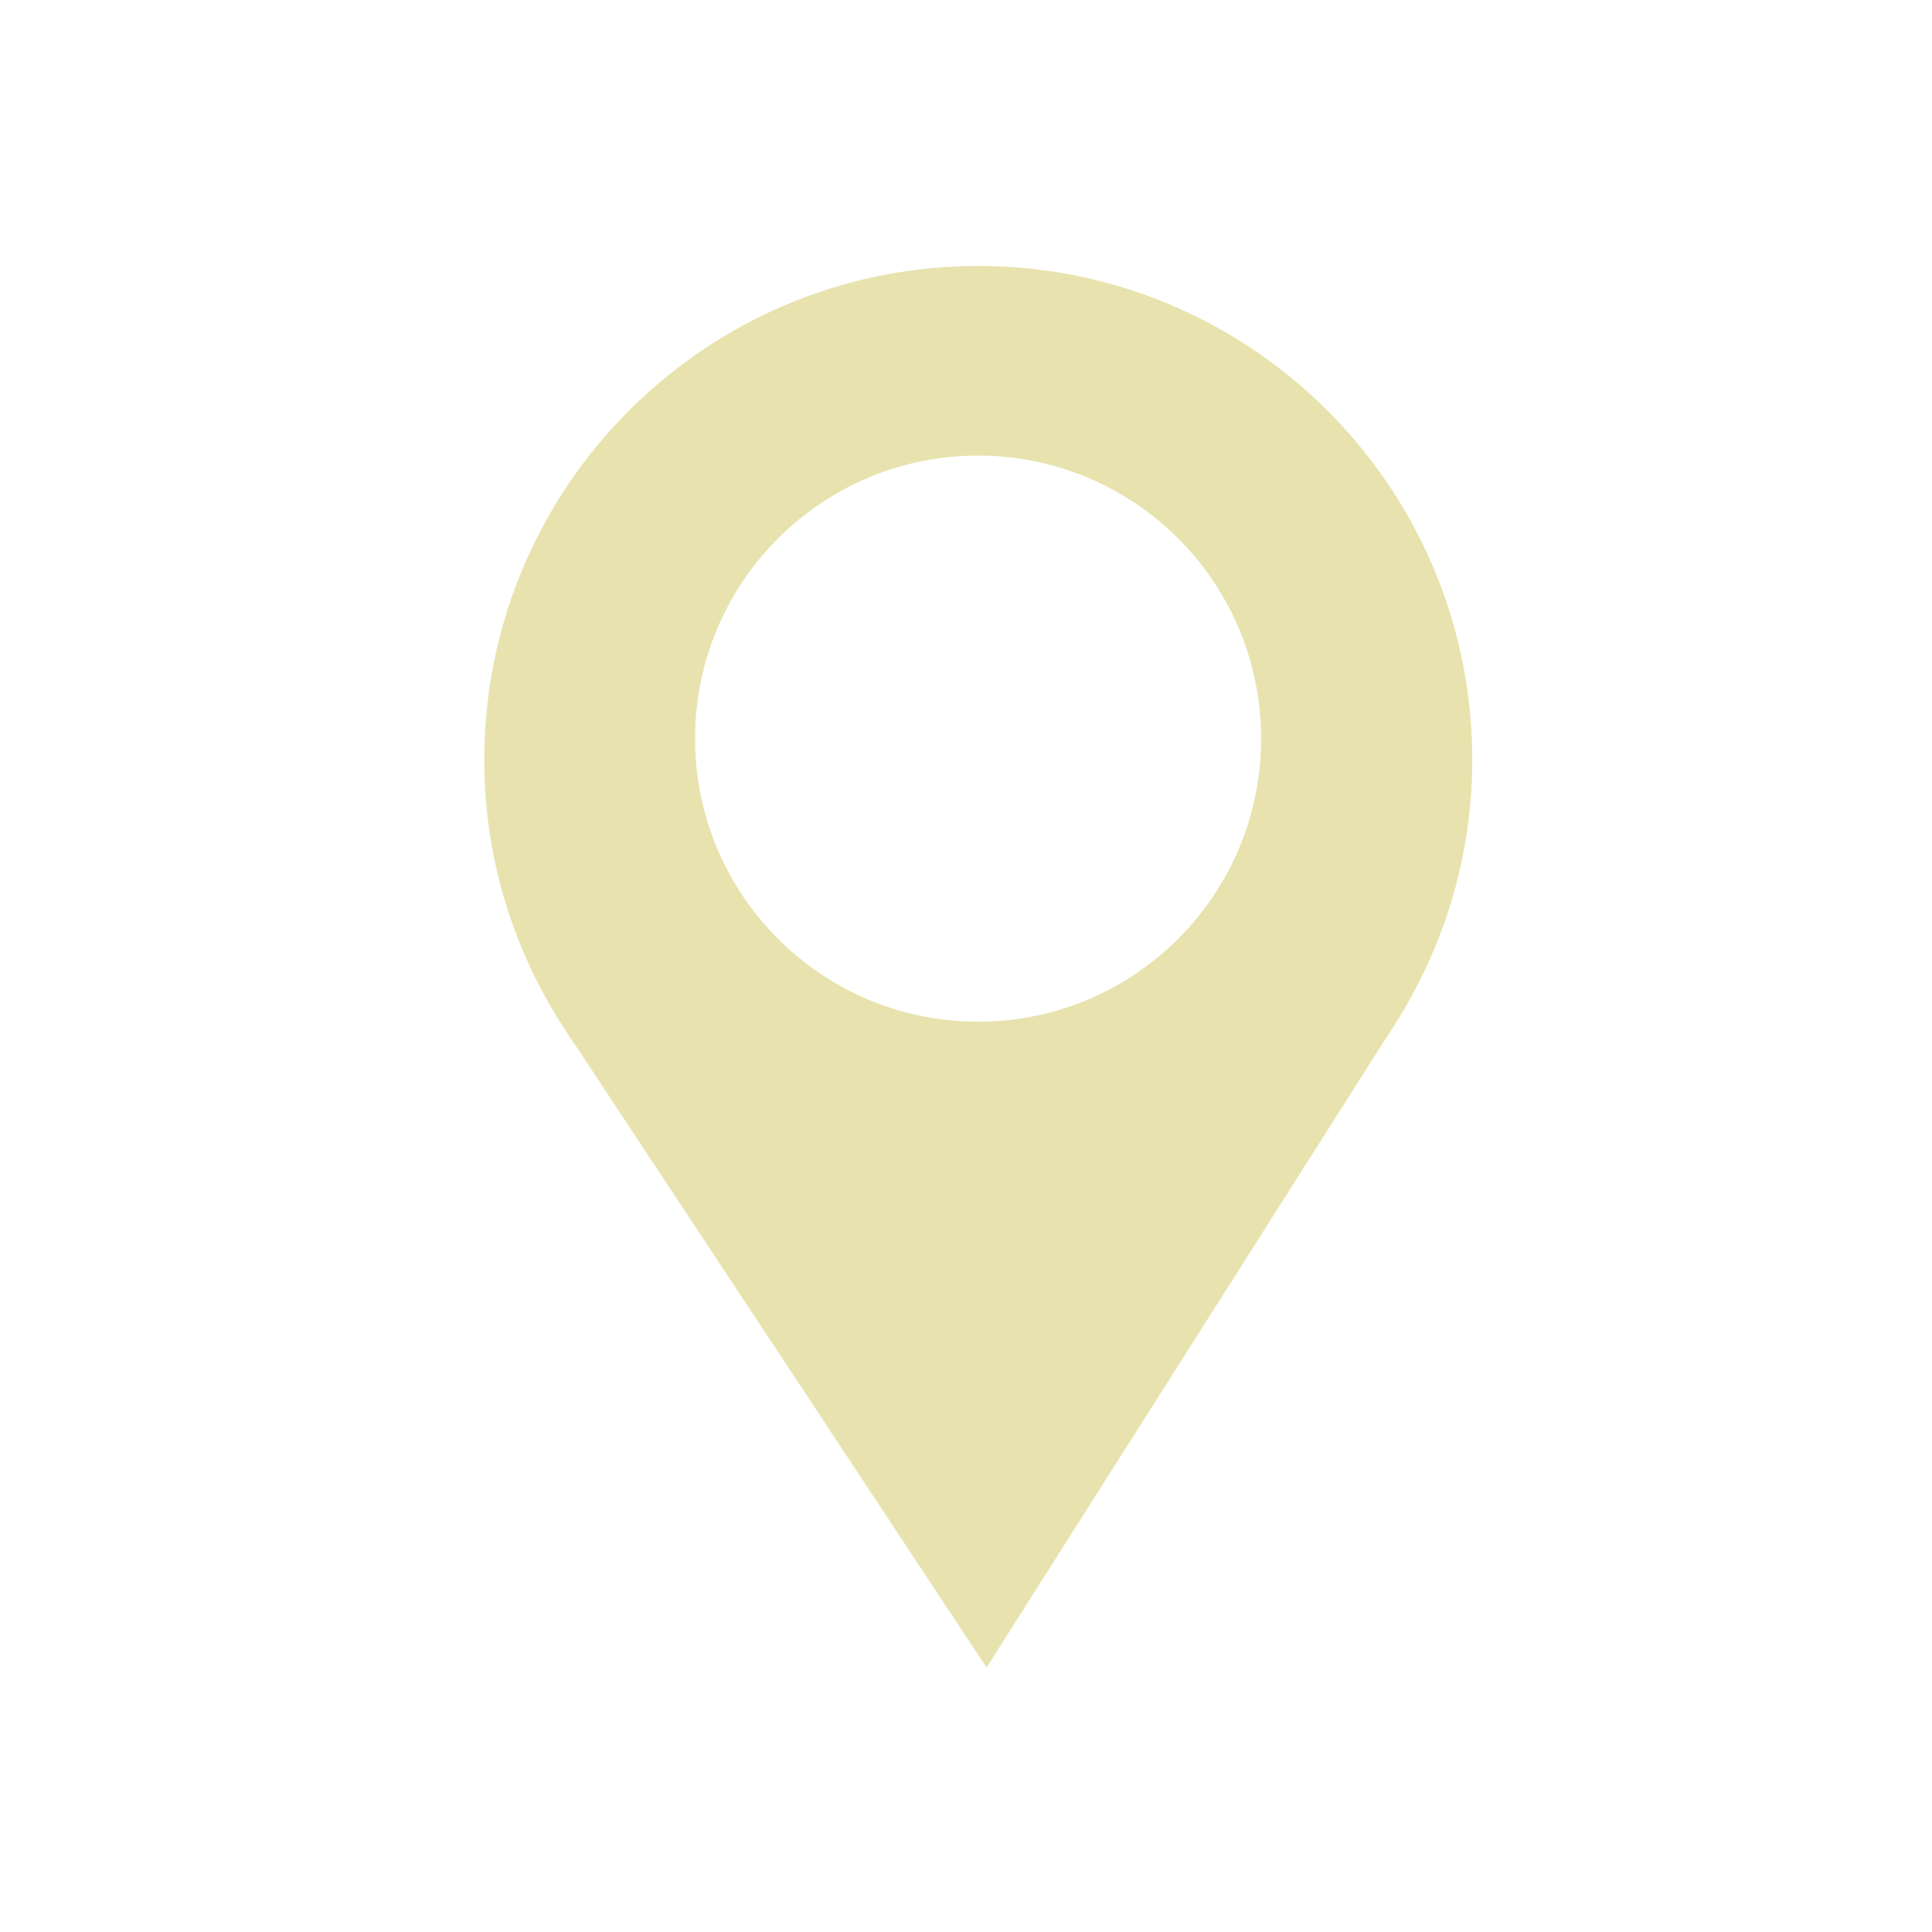 <?xml version="1.0" encoding="utf-8"?>
<!-- Generator: Adobe Illustrator 16.0.0, SVG Export Plug-In . SVG Version: 6.00 Build 0)  -->
<!DOCTYPE svg PUBLIC "-//W3C//DTD SVG 1.1//EN" "http://www.w3.org/Graphics/SVG/1.1/DTD/svg11.dtd">
<svg version="1.1" id="Ebene_1" xmlns:x="http://ns.adobe.com/Extensibility/1.0/" xmlns:i="http://ns.adobe.com/AdobeIllustrator/10.0/" xmlns:graph="http://ns.adobe.com/Graphs/1.0/"
	 xmlns="http://www.w3.org/2000/svg" xmlns:xlink="http://www.w3.org/1999/xlink" x="0px" y="0px" width="113.386px"
	 height="113.386px" viewBox="0 0 113.386 113.386" enable-background="new 0 0 113.386 113.386" xml:space="preserve">
<path fill="#E8E3AE" d="M86.405,44.341c-0.146-16.014-13.246-28.874-29.258-28.732c-16.01,0.145-28.872,13.244-28.726,29.255
	c0.048,5.416,1.606,10.453,4.23,14.766h-0.014l0.227,0.344c0.314,0.504,0.632,0.998,0.978,1.479l24.057,36.414l23.379-36.84
	c0.348-0.496,0.66-1.006,0.969-1.521l0.203-0.324h-0.01C84.981,54.821,86.454,49.755,86.405,44.341 M57.552,59.96
	c-9.173,0.08-16.676-7.286-16.758-16.459c-0.084-9.176,7.284-16.678,16.458-16.762c9.174-0.082,16.676,7.289,16.76,16.459
	C74.093,52.372,66.726,59.875,57.552,59.96"/>
</svg>

